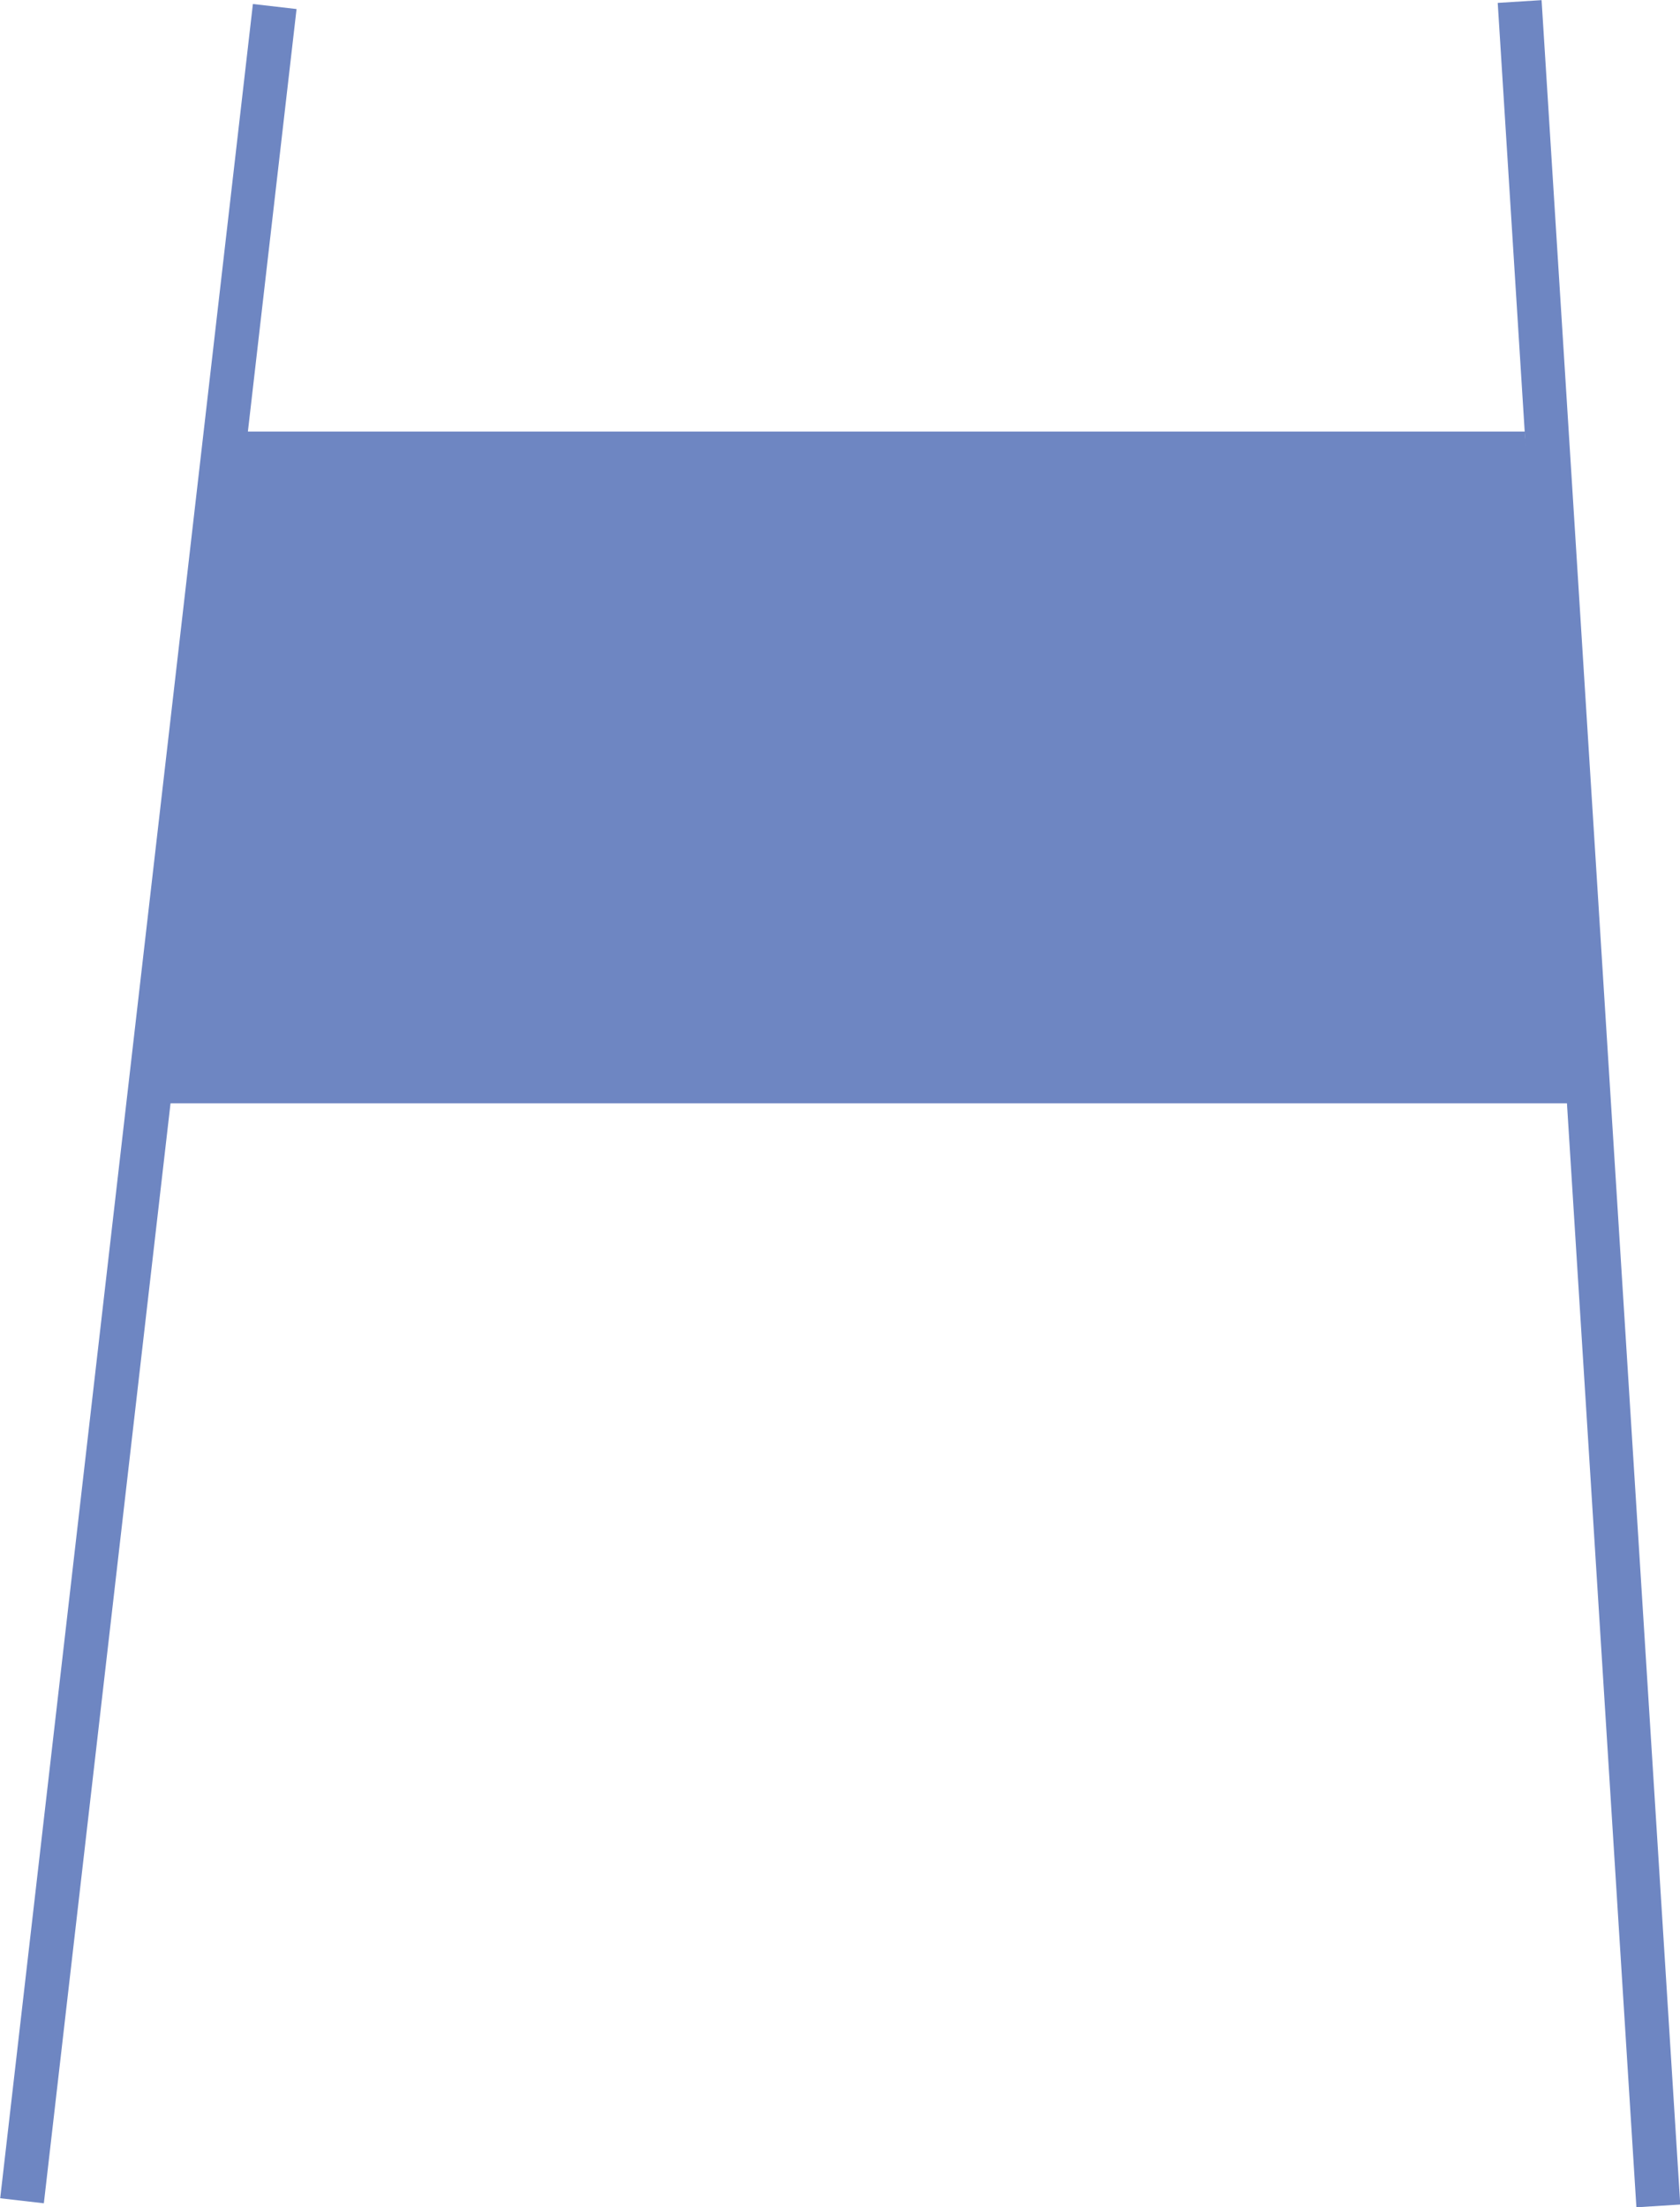 <?xml version="1.0" encoding="UTF-8"?> <svg xmlns="http://www.w3.org/2000/svg" id="_Слой_2" data-name="Слой 2" viewBox="0 0 40.14 52.73"> <defs> <style> .cls-1 { fill: #6e86c2; } </style> </defs> <g id="_Слой_1-2" data-name="Слой 1"> <g> <path class="cls-1" d="M37.97,26.36H3.54c.62-5.35,1.24-10.7,1.86-16.05h31.03c.51,5.35,1.02,10.7,1.53,16.05Z"></path> <rect class="cls-1" x="3.02" y="-.02" width="1.05" height="52.77" transform="translate(3.04 -.23) rotate(6.57)"></rect> <rect class="cls-1" x="37.44" y="-.02" width="1.05" height="52.77" transform="translate(-1.58 2.44) rotate(-3.6)"></rect> </g> </g> </svg> 